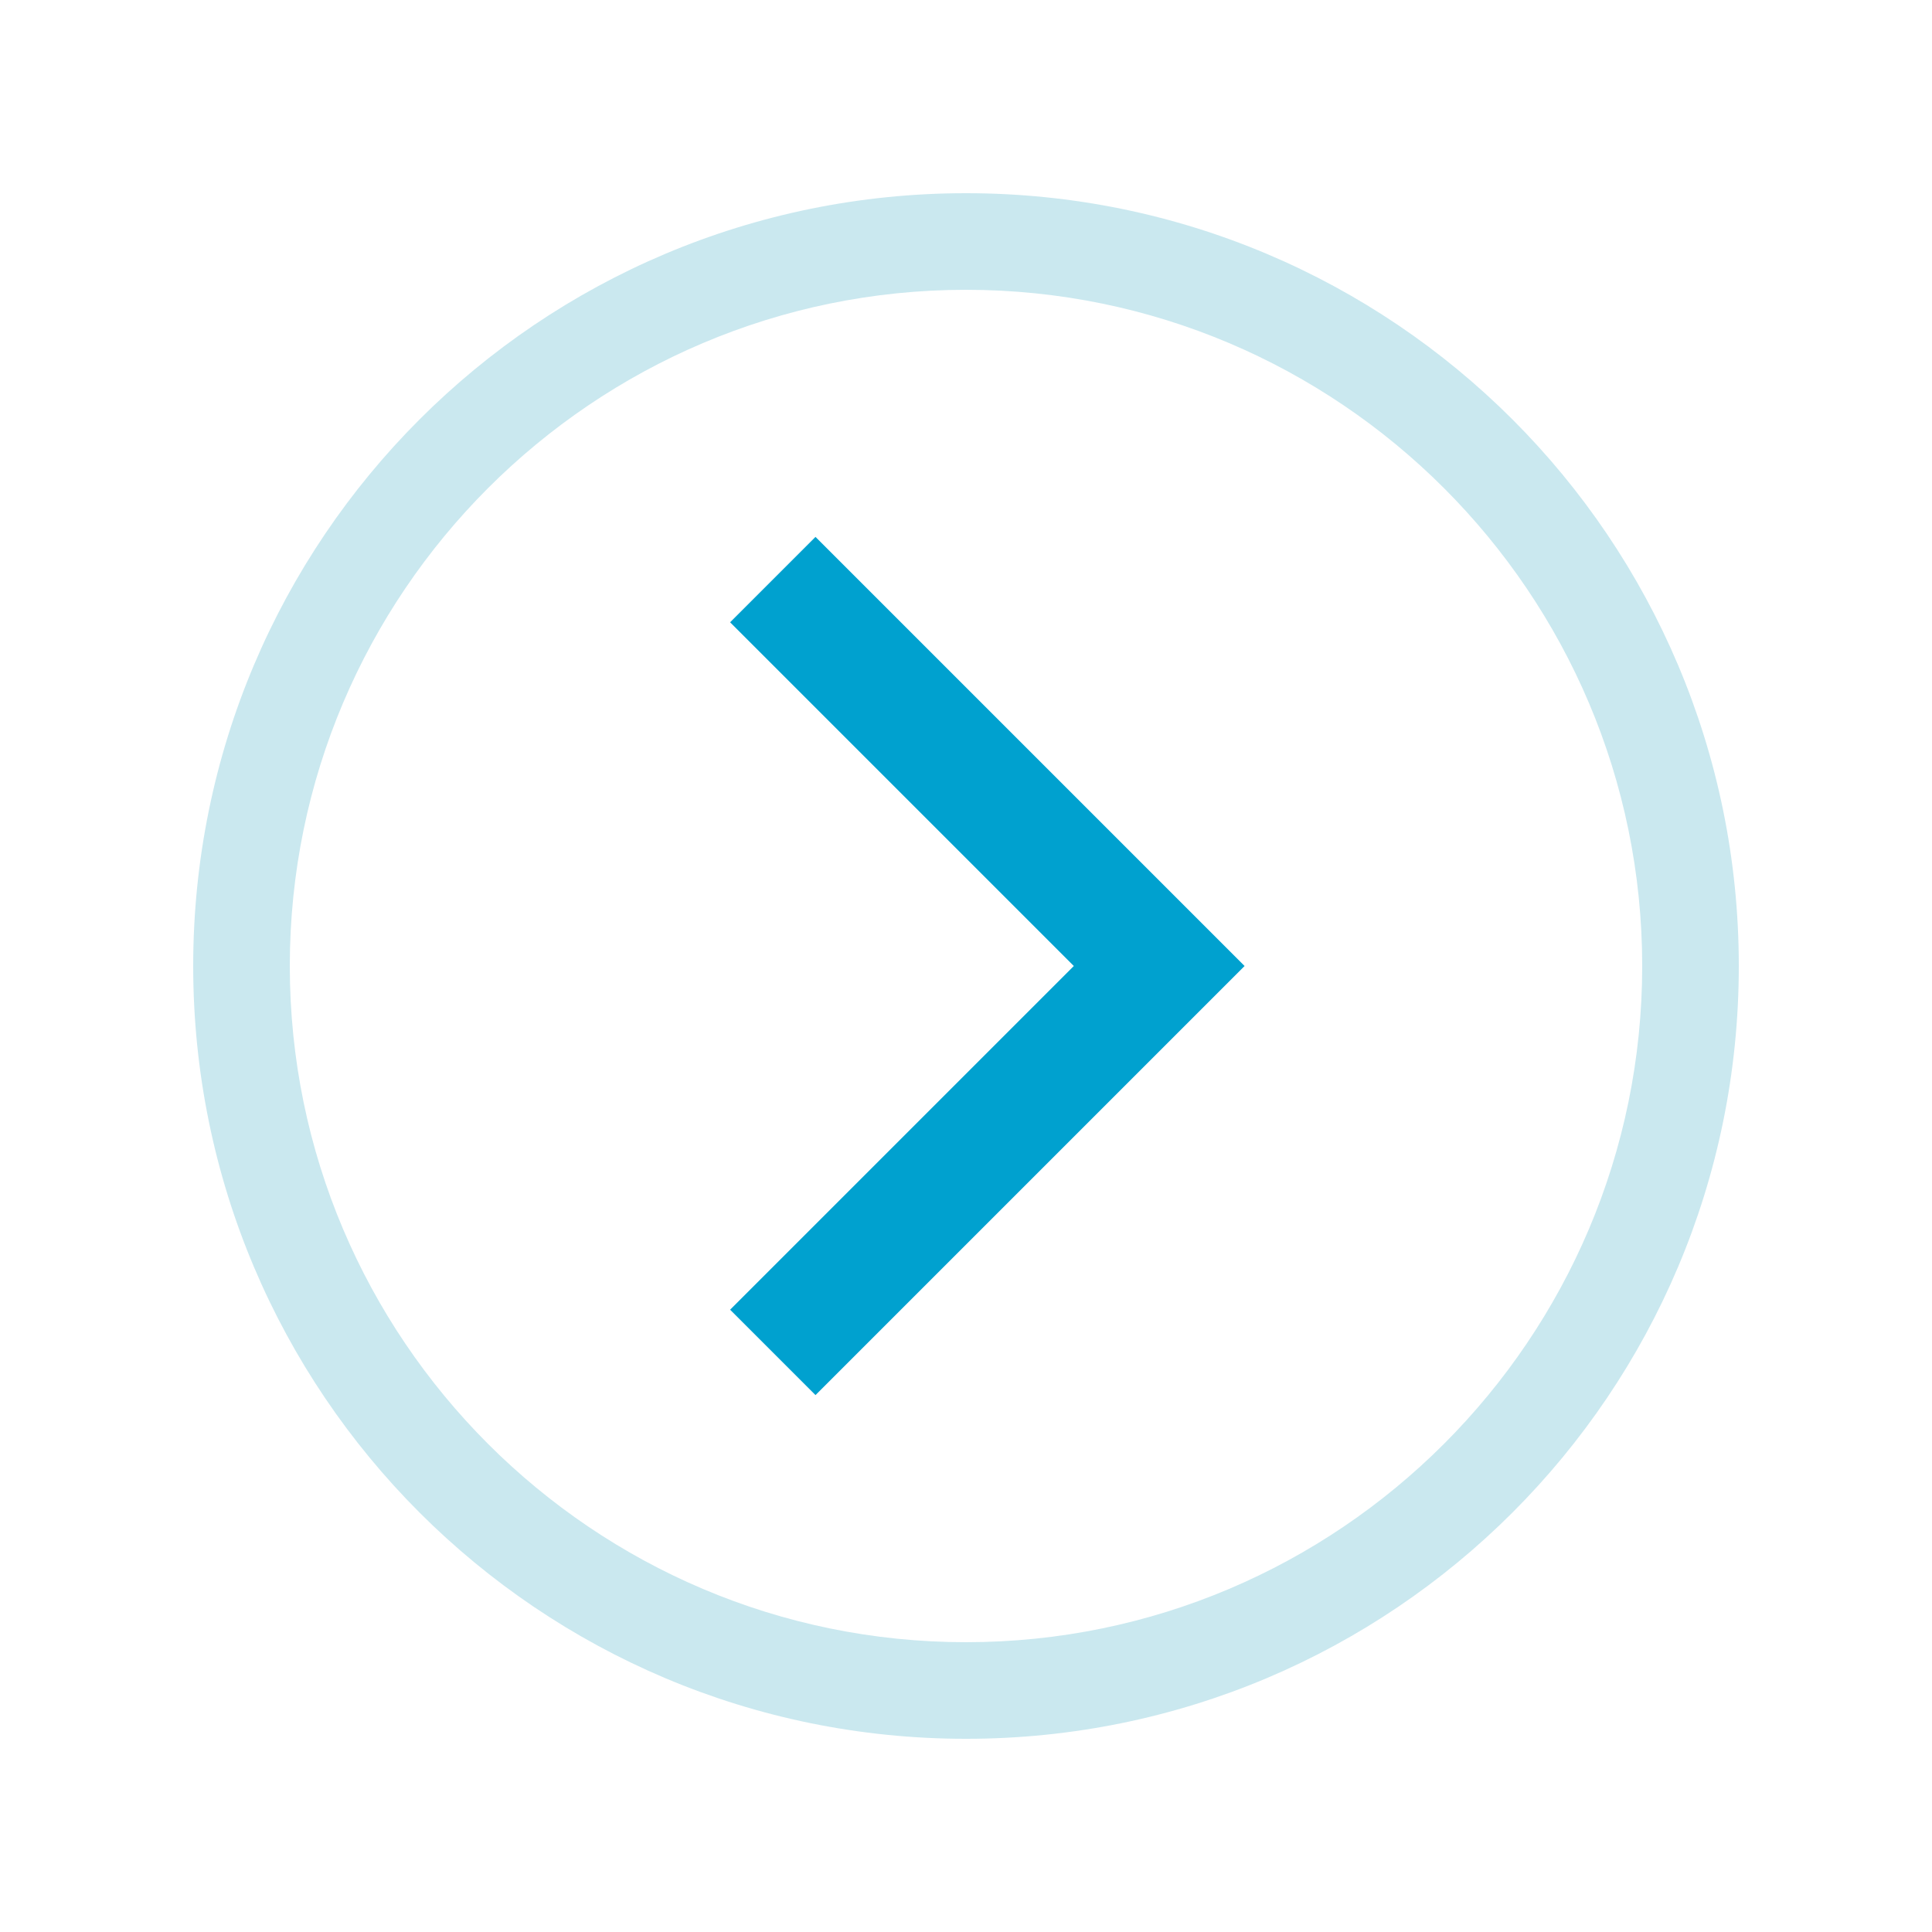 <svg width="16" height="16" viewBox="0 0 16 16" fill="none" xmlns="http://www.w3.org/2000/svg">
<path d="M8 2.4C11.088 2.4 13.6 4.912 13.6 8C13.6 11.088 11.088 13.6 8 13.6C4.912 13.6 2.4 11.088 2.4 8C2.4 4.912 4.912 2.4 8 2.4ZM8 1.6C4.464 1.6 1.6 4.464 1.6 8C1.6 11.536 4.464 14.4 8 14.4C11.536 14.4 14.4 11.536 14.4 8C14.4 4.464 11.536 1.6 8 1.6Z" fill="#CAE8EF"/>
<path d="M6.4 11.2L9.6 8L6.4 4.8" stroke="#00A1CF" stroke-miterlimit="10"/>
</svg>
